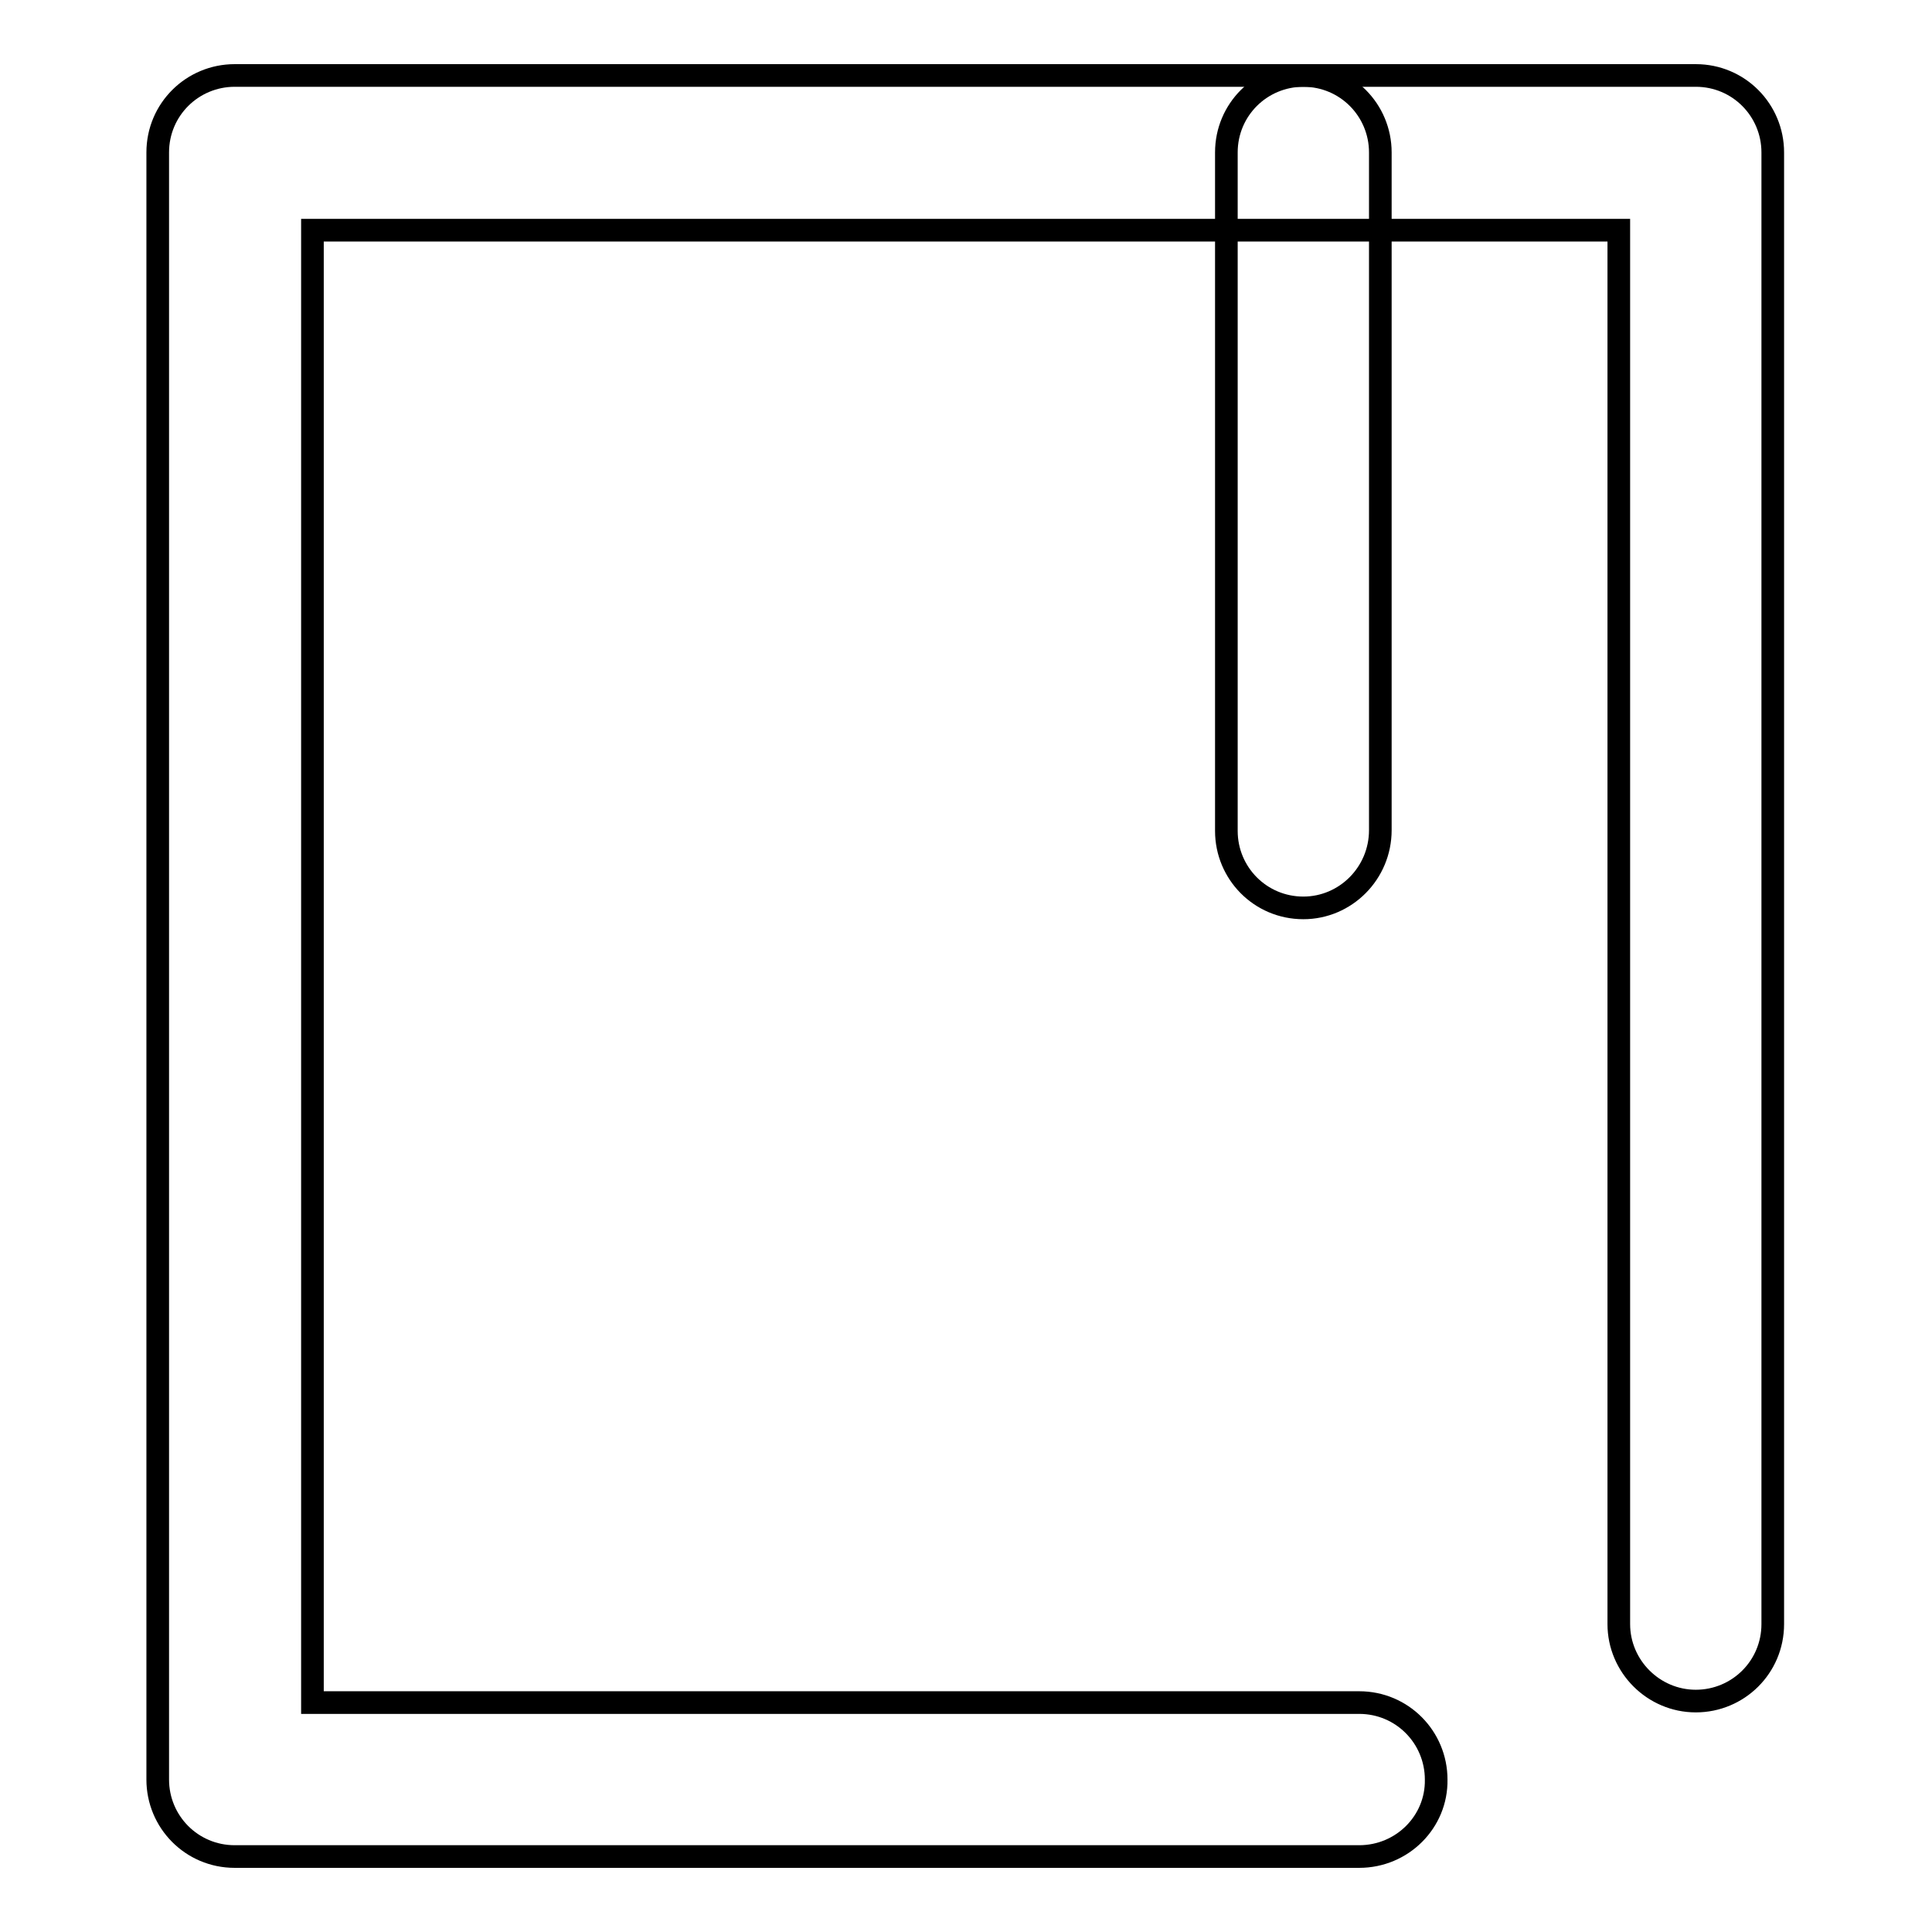 <?xml version="1.0" encoding="utf-8"?>
<!-- Svg Vector Icons : http://www.onlinewebfonts.com/icon -->
<!DOCTYPE svg PUBLIC "-//W3C//DTD SVG 1.1//EN" "http://www.w3.org/Graphics/SVG/1.1/DTD/svg11.dtd">
<svg version="1.1" xmlns="http://www.w3.org/2000/svg" xmlns:xlink="http://www.w3.org/1999/xlink" x="0px" y="0px" viewBox="0 0 256 256" enable-background="new 0 0 256 256" xml:space="preserve">
<g><g><path stroke-width="3" fill-opacity="0" stroke="#000000"  d="M180.1,246h-149c-5.7,0-10.2-4.6-10.2-10.2V20.2c0-5.7,4.6-10.2,10.2-10.2h193.6c5.7,0,10.2,4.6,10.2,10.2v195c0,5.7-4.6,10.2-10.2,10.2s-10.2-4.6-10.2-10.2V30.5H41.4v195.1h138.7c5.7,0,10.2,4.6,10.2,10.2C190.4,241.4,185.8,246,180.1,246z"/><path stroke-width="3" fill-opacity="0" stroke="#000000"  d="M172.7,120.3c-5.7,0-10.2-4.6-10.2-10.2V20.2c0-5.7,4.6-10.2,10.2-10.2c5.7,0,10.2,4.6,10.2,10.2v89.8C182.9,115.7,178.3,120.3,172.7,120.3z"/></g></g>
</svg>